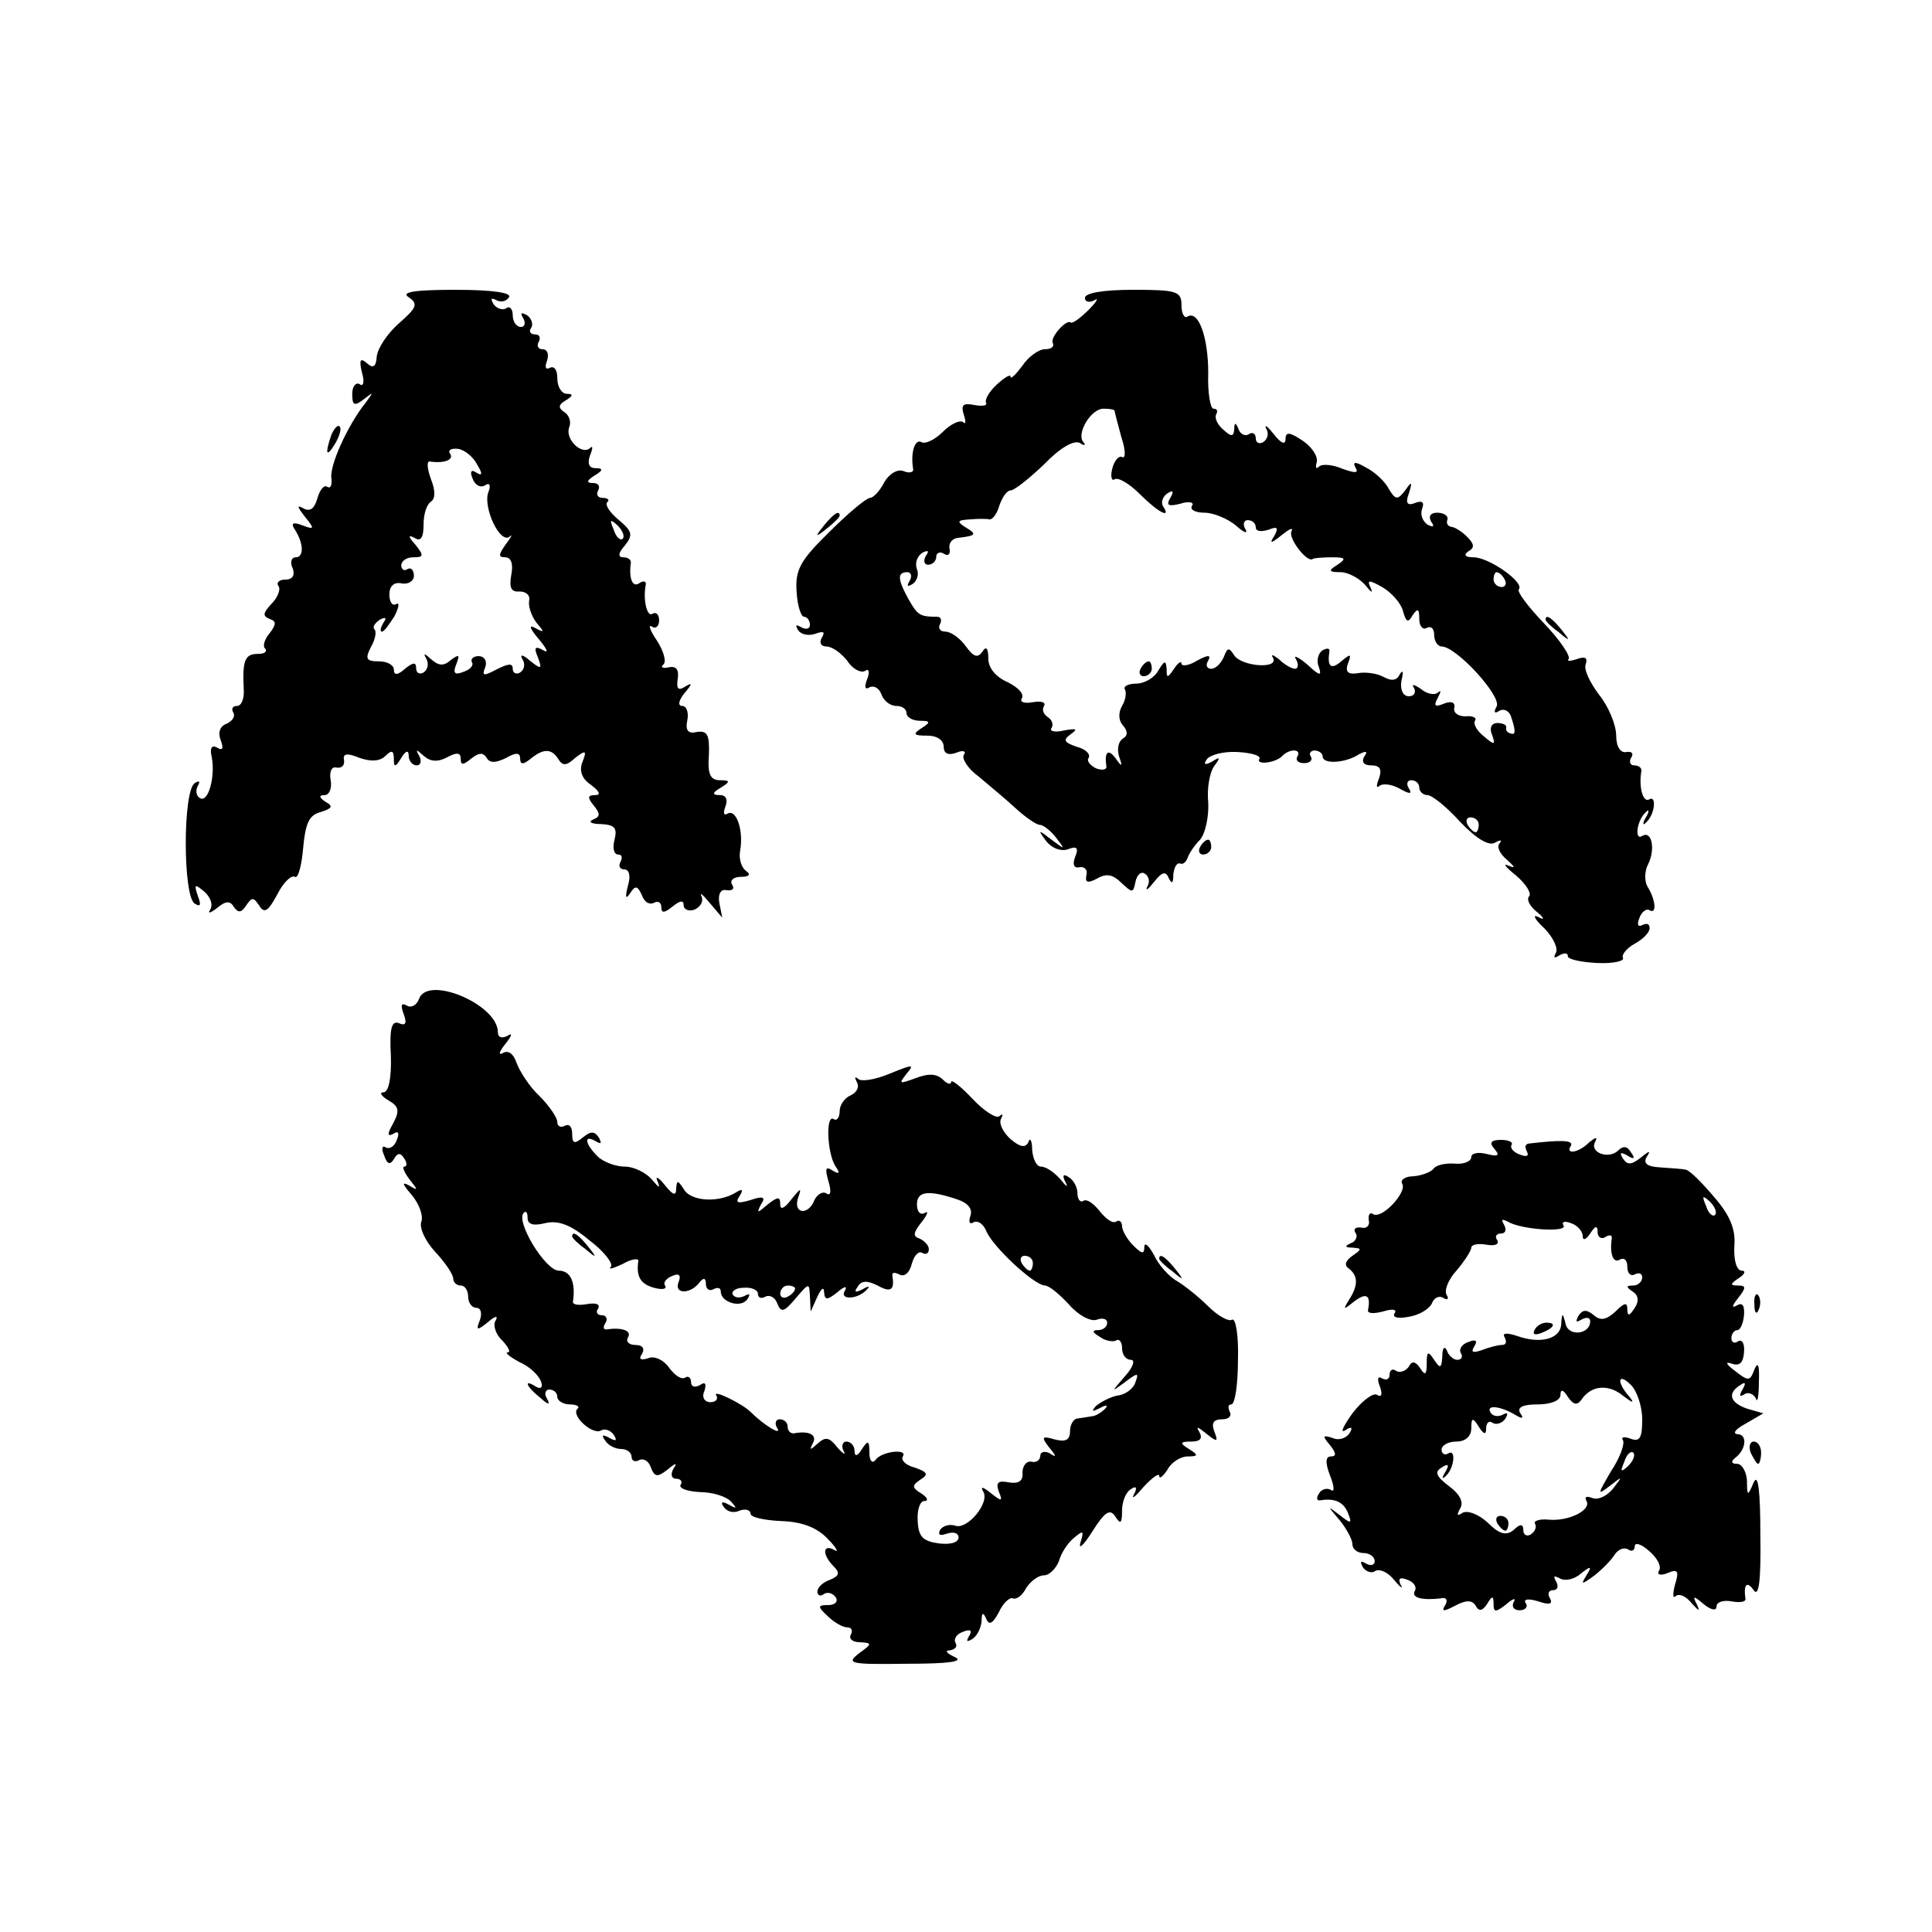 <?xml version="1.0" standalone="no"?>
<!DOCTYPE svg PUBLIC "-//W3C//DTD SVG 20010904//EN"
 "http://www.w3.org/TR/2001/REC-SVG-20010904/DTD/svg10.dtd">
<svg version="1.0" xmlns="http://www.w3.org/2000/svg"
 width="260pt" height="260pt" viewBox="0 0 260 260"
 preserveAspectRatio="xMidYMid meet">
<g transform="translate(0,260) scale(0.1,-0.1)"
fill="#000000" stroke="none">
<path d="M550 2200 c13 -9 11 -14 -13 -35 -16 -14 -29 -34 -30 -45 -1 -14 -5
-16 -13 -9 -9 8 -11 5 -7 -12 4 -13 2 -20 -3 -16 -5 3 -10 -3 -10 -13 0 -16 3
-17 16 -7 13 10 13 10 2 -5 -24 -30 -49 -85 -46 -102 1 -9 -1 -14 -6 -11 -4 3
-10 -5 -13 -16 -4 -14 -10 -18 -19 -13 -9 5 -8 2 2 -11 14 -17 13 -18 -3 -12
-13 5 -16 3 -10 -6 12 -19 12 -37 1 -37 -6 0 -8 -7 -4 -15 3 -9 0 -15 -10 -15
-8 0 -13 -4 -9 -9 3 -5 -2 -16 -10 -24 -11 -12 -12 -16 -2 -20 9 -3 9 -7 0
-19 -7 -8 -10 -18 -6 -21 3 -4 -1 -7 -10 -7 -17 0 -21 -8 -19 -47 1 -13 -3
-23 -9 -23 -6 0 -8 -4 -5 -9 3 -5 -1 -11 -9 -15 -9 -3 -12 -12 -8 -22 4 -11 3
-15 -5 -10 -7 4 -10 -1 -7 -13 5 -27 -5 -62 -16 -55 -5 3 -6 10 -3 16 4 7 2 8
-4 4 -16 -10 -16 -152 0 -162 8 -5 9 -2 4 11 -5 15 -4 16 9 5 8 -7 12 -17 8
-24 -4 -6 0 -5 9 2 12 10 18 10 23 1 6 -8 10 -7 16 2 8 12 10 12 18 0 7 -11
12 -7 24 15 8 16 19 27 24 24 4 -3 9 15 11 39 3 33 8 44 23 48 16 5 18 8 7 14
-9 6 -9 9 -1 9 6 0 10 9 8 20 -2 11 1 19 8 17 7 -1 11 3 10 10 -2 9 4 10 21 3
15 -5 27 -5 35 3 8 8 11 7 11 -4 0 -12 2 -12 10 1 6 10 10 11 10 3 0 -7 5 -13
11 -13 5 0 7 6 3 13 -5 9 -4 9 6 0 9 -8 19 -9 32 -2 13 7 18 6 18 -2 0 -9 3
-9 14 0 10 8 16 9 21 1 4 -7 12 -7 26 0 14 8 19 7 19 -1 0 -8 4 -8 13 -1 18
15 29 15 38 1 6 -10 11 -10 23 1 14 11 16 10 10 -5 -5 -12 -1 -23 11 -31 12
-9 14 -14 6 -14 -10 0 -11 -3 -2 -14 9 -11 9 -15 -1 -19 -7 -3 -2 -6 11 -6 18
-1 22 -5 18 -21 -3 -11 -1 -20 5 -20 5 0 6 -4 3 -10 -3 -5 -1 -10 5 -10 7 0 9
-9 5 -22 -4 -16 -3 -19 3 -10 7 11 10 10 16 -3 3 -9 10 -13 16 -10 5 3 10 1
10 -6 0 -8 4 -8 15 1 10 8 15 9 15 2 0 -6 7 -9 15 -6 8 4 12 11 9 18 -3 6 2 2
11 -9 l17 -20 -4 20 c-2 12 2 19 10 17 8 -1 11 2 7 8 -3 5 2 10 12 10 11 0 14
3 7 8 -6 4 -10 16 -8 27 5 27 -5 57 -17 50 -5 -3 -6 1 -3 9 4 10 1 16 -7 16
-11 0 -11 3 1 10 13 8 13 10 -1 10 -13 0 -17 8 -15 34 1 27 -2 33 -16 31 -12
-3 -16 2 -13 16 2 10 -1 19 -7 19 -6 0 -5 7 3 17 11 13 11 15 1 9 -9 -6 -12
-3 -10 10 2 13 -2 18 -12 16 -8 -2 -12 0 -7 4 4 4 0 18 -9 32 -9 13 -12 22 -7
19 5 -4 10 0 10 8 0 8 -4 12 -9 9 -7 -5 -13 18 -9 39 1 5 -3 6 -9 2 -9 -6 -14
7 -11 28 0 4 -4 7 -10 7 -8 0 -7 6 2 16 11 14 10 19 -8 34 -12 10 -19 20 -16
24 4 3 1 6 -6 6 -7 0 -9 5 -6 10 3 6 0 10 -7 10 -9 0 -9 3 2 10 12 7 12 10 1
10 -8 0 -11 6 -7 17 4 10 4 14 0 10 -11 -10 -34 12 -28 28 3 7 0 16 -6 20 -9
6 -9 10 1 16 10 6 11 9 2 9 -7 0 -13 9 -13 21 0 11 -4 17 -10 14 -6 -3 -7 1
-4 9 3 9 1 16 -6 16 -6 0 -8 5 -5 10 3 6 1 10 -5 10 -6 0 -9 4 -5 9 3 5 0 13
-6 17 -8 4 -9 3 -5 -4 4 -7 2 -12 -3 -12 -6 0 -11 7 -11 16 0 8 -4 13 -9 9 -5
-3 -13 0 -17 6 -4 7 -3 9 4 5 6 -3 13 -2 17 4 4 6 -22 10 -72 10 -55 0 -74 -3
-63 -10z m92 -225 c8 -13 7 -16 -1 -11 -7 5 -9 1 -5 -8 3 -9 11 -13 17 -9 6 4
8 0 4 -10 -7 -20 16 -70 29 -59 4 4 2 -1 -5 -10 -10 -14 -11 -18 -1 -18 8 0
11 -9 8 -24 -3 -17 0 -23 11 -22 9 0 15 -5 13 -13 -1 -7 3 -20 10 -29 11 -13
11 -14 -2 -7 -9 5 -7 -1 5 -15 11 -13 14 -20 6 -15 -11 6 -13 4 -7 -10 6 -16
4 -16 -11 -4 -9 8 -14 9 -10 2 4 -6 3 -14 -3 -18 -5 -3 -10 -1 -10 5 0 8 -6 7
-22 -1 -17 -9 -20 -9 -15 3 3 8 -1 15 -9 15 -7 0 -11 -4 -9 -8 3 -4 -2 -10
-11 -13 -12 -5 -15 -2 -10 10 5 13 4 14 -7 6 -10 -9 -17 -8 -27 1 -9 8 -11 9
-6 0 3 -6 2 -14 -4 -18 -5 -3 -10 -1 -10 6 0 8 -4 8 -15 -1 -10 -9 -15 -9 -15
-1 0 6 -9 11 -20 11 -17 0 -19 3 -11 19 6 10 8 21 5 24 -3 3 0 8 7 13 8 4 10
3 5 -4 -4 -7 -5 -12 -2 -12 3 0 10 10 17 21 6 12 7 19 2 16 -5 -3 -9 3 -9 13
0 11 6 17 16 15 9 -2 17 3 17 10 0 8 -4 12 -9 9 -4 -3 -8 0 -8 5 0 6 7 11 16
11 14 0 15 2 3 17 -10 11 -10 14 -1 9 8 -5 12 0 12 18 0 14 4 27 10 31 6 4 6
15 0 30 -5 14 -6 24 -2 24 19 -3 33 2 28 10 -4 5 1 8 10 7 9 -1 21 -11 26 -21z
m196 -100 c-3 -3 -9 2 -12 12 -6 14 -5 15 5 6 7 -7 10 -15 7 -18z"/>
<path d="M1460 2199 c0 -5 6 -7 13 -3 6 4 3 -2 -8 -13 -11 -11 -22 -19 -24
-17 -6 5 -29 -21 -24 -28 2 -5 -3 -8 -11 -8 -8 0 -22 -10 -30 -22 -9 -12 -16
-19 -16 -15 0 4 -8 -1 -18 -10 -11 -10 -17 -21 -15 -25 2 -4 -5 -5 -16 -3 -15
3 -18 0 -14 -13 3 -9 3 -14 -1 -10 -4 3 -16 -2 -27 -13 -11 -11 -24 -17 -29
-14 -9 5 -15 -15 -11 -37 0 -4 -6 -5 -13 -2 -8 3 -19 -3 -26 -15 -6 -12 -15
-21 -19 -21 -5 0 -30 -21 -55 -46 -39 -38 -46 -51 -44 -80 1 -19 6 -34 10 -34
4 0 8 -5 8 -11 0 -5 -5 -7 -12 -3 -7 4 -8 3 -4 -4 4 -6 14 -8 23 -5 11 4 14 3
9 -5 -4 -7 -1 -12 6 -12 8 0 20 -9 28 -19 7 -11 18 -17 24 -14 5 4 7 -1 3 -11
-4 -10 -3 -15 3 -11 6 3 13 -1 16 -9 3 -9 12 -16 20 -16 8 0 14 -4 14 -10 0
-5 8 -10 18 -10 14 0 15 -2 2 -10 -12 -8 -11 -10 8 -10 13 0 22 -6 22 -15 0
-9 6 -12 17 -8 9 4 14 2 10 -3 -3 -5 6 -19 20 -29 13 -11 36 -30 49 -42 14
-13 29 -23 33 -23 5 0 15 -8 22 -17 13 -17 13 -17 -6 -3 -18 14 -19 14 -7 -2
8 -10 20 -14 29 -11 12 5 15 2 10 -10 -4 -10 -2 -16 6 -14 7 1 11 -4 9 -11 -2
-10 2 -11 15 -4 12 7 21 5 32 -6 15 -14 16 -14 19 1 2 10 8 15 13 11 5 -3 7
-11 3 -17 -3 -7 1 -4 9 6 11 14 16 15 20 5 4 -8 6 -7 6 5 1 9 4 16 9 15 4 -2
8 2 10 7 2 6 9 17 17 25 7 8 12 31 11 50 -2 19 2 41 8 49 9 12 8 13 -3 6 -9
-5 -12 -4 -7 3 4 6 22 11 41 10 19 -1 32 -5 30 -9 -6 -9 22 -6 31 4 10 10 26
9 20 -1 -3 -5 1 -9 9 -9 8 0 12 4 9 9 -3 4 0 8 5 8 6 0 11 -4 11 -8 0 -11 31
-9 49 3 10 5 12 4 7 -3 -4 -7 -1 -12 9 -12 12 0 15 -5 11 -17 -4 -10 -4 -14 0
-11 4 4 16 3 27 -3 14 -8 18 -8 13 0 -4 6 -2 11 3 11 6 0 11 -4 11 -10 0 -5 5
-10 11 -10 6 0 26 -16 44 -36 22 -23 39 -33 47 -28 7 4 10 4 6 -1 -4 -4 0 -14
10 -22 11 -10 12 -12 2 -8 -8 4 -4 -2 10 -13 14 -12 21 -24 18 -28 -4 -4 0
-13 10 -21 11 -9 11 -12 2 -7 -8 4 -5 -3 8 -15 12 -12 19 -27 16 -33 -4 -7 -2
-8 4 -4 7 4 12 4 12 -1 0 -4 18 -8 40 -9 22 -1 37 3 34 7 -2 4 5 13 16 19 11
6 20 15 20 21 0 6 -4 7 -10 4 -6 -3 -7 1 -4 9 3 9 10 14 14 11 10 -6 8 15 -3
32 -4 7 -4 21 1 30 10 20 5 46 -8 38 -11 -7 -7 22 5 32 4 5 5 1 0 -7 -5 -8 -4
-12 0 -7 12 10 15 38 4 31 -8 -4 -14 17 -10 39 0 4 -4 7 -10 7 -5 0 -7 5 -4
10 4 6 1 9 -6 8 -8 -2 -14 7 -14 22 0 14 -10 39 -23 55 -12 16 -21 34 -18 41
3 9 -1 11 -12 7 -9 -3 -14 -3 -11 0 3 4 -12 26 -33 48 -22 23 -37 43 -34 46 8
9 -40 43 -61 43 -11 0 -14 3 -7 8 9 5 8 10 -2 20 -7 7 -17 13 -21 13 -5 1 -7
5 -5 10 1 5 -5 9 -14 9 -9 0 -12 -5 -8 -12 5 -7 3 -8 -5 -4 -7 5 -10 14 -7 22
3 8 0 11 -10 7 -10 -4 -13 0 -8 13 5 16 4 17 -5 4 -10 -13 -13 -13 -22 2 -5
10 -19 23 -31 29 -14 8 -18 8 -14 0 5 -8 0 -8 -17 -2 -14 6 -28 7 -32 3 -4 -4
-5 -1 -3 6 2 8 -7 21 -19 29 -18 12 -23 12 -23 2 0 -8 -6 -6 -16 7 -8 10 -13
14 -10 7 4 -6 2 -14 -4 -18 -5 -3 -10 -1 -10 5 0 6 -4 9 -9 6 -5 -4 -12 0 -14
6 -4 10 -6 10 -6 0 -1 -10 -4 -10 -15 0 -8 7 -12 16 -9 21 2 4 1 7 -4 7 -4 0
-8 21 -7 48 0 48 -13 85 -28 76 -4 -3 -8 4 -8 15 0 19 -6 21 -65 21 -39 0 -65
-4 -65 -11z m40 -152 c0 -1 4 -17 9 -35 6 -18 6 -30 1 -27 -4 2 -10 -4 -13
-15 -3 -11 -1 -18 3 -15 5 3 20 -6 34 -20 25 -25 43 -34 31 -16 -3 5 0 13 6
17 8 5 9 3 4 -6 -6 -10 -3 -12 13 -8 12 4 20 2 16 -3 -3 -5 5 -9 17 -9 12 0
31 -8 42 -17 11 -10 17 -12 13 -5 -4 6 -2 12 3 12 6 0 11 -4 11 -10 0 -5 7 -6
17 -3 12 5 14 3 8 -8 -7 -11 -5 -11 10 1 10 8 16 11 13 5 -5 -9 22 -44 29 -37
2 1 13 2 26 2 18 0 19 -2 7 -10 -13 -8 -12 -10 4 -10 10 0 25 -8 33 -17 8 -10
11 -12 8 -5 -6 12 -3 12 15 2 12 -7 25 -21 28 -32 4 -15 7 -17 13 -6 7 10 9 9
9 -5 0 -10 5 -15 10 -12 6 3 10 -1 10 -9 0 -9 5 -16 10 -16 20 0 82 -68 74
-81 -4 -7 -3 -10 3 -6 6 4 13 1 16 -6 7 -20 7 -27 0 -24 -5 1 -7 5 -6 8 1 3
-4 6 -12 6 -8 0 -11 -7 -7 -16 5 -14 3 -14 -11 -2 -9 7 -15 17 -12 21 3 4 -3
7 -13 6 -9 0 -16 4 -15 11 2 8 -4 10 -14 6 -12 -5 -14 -3 -8 8 4 8 5 11 0 7
-4 -4 -15 -2 -23 5 -9 6 -13 7 -9 1 3 -6 0 -11 -7 -11 -8 0 -12 9 -10 21 3 12
2 15 -2 9 -4 -9 -11 -10 -22 -4 -9 5 -25 7 -35 5 -13 -2 -17 2 -13 13 5 13 4
14 -9 3 -14 -12 -19 -7 -16 13 1 5 -3 5 -9 2 -6 -4 -9 -14 -5 -23 4 -12 1 -12
-16 4 -12 10 -19 13 -15 7 4 -7 3 -13 -1 -13 -5 0 -15 6 -22 13 -8 6 -11 7 -8
2 9 -16 -42 -12 -52 3 -7 11 -9 11 -14 -2 -4 -9 -11 -16 -17 -16 -6 0 -8 5 -4
11 4 8 0 8 -15 0 -11 -7 -21 -8 -21 -4 0 4 -5 1 -10 -7 -9 -13 -10 -13 -10 0
-1 12 -3 11 -11 -2 -5 -10 -19 -18 -30 -18 -11 0 -18 -4 -15 -8 2 -4 1 -14 -4
-22 -5 -9 -5 -19 1 -26 7 -8 7 -14 0 -18 -6 -4 -8 -14 -5 -24 5 -14 4 -15 -5
-2 -10 13 -15 8 -12 -12 0 -4 -6 -5 -14 -2 -8 4 -13 10 -10 14 3 5 -4 12 -16
15 -17 6 -19 9 -8 17 10 7 8 8 -9 5 -12 -3 -20 -1 -17 3 3 5 1 11 -5 15 -6 4
-8 10 -5 15 3 5 -4 7 -15 5 -11 -2 -18 0 -15 5 4 6 -5 15 -19 22 -16 7 -26 19
-26 32 0 14 -3 17 -8 9 -6 -9 -12 -7 -22 7 -8 11 -20 20 -28 20 -7 0 -10 5 -7
10 3 6 1 10 -4 10 -23 0 -26 2 -38 23 -15 27 -16 37 -2 37 5 0 7 -5 3 -12 -4
-7 -3 -8 4 -4 6 4 9 13 6 20 -3 8 0 17 7 22 8 4 10 3 5 -4 -4 -7 -2 -12 3 -12
6 0 11 5 11 11 0 5 5 7 10 4 6 -4 9 -1 8 6 -2 7 3 14 10 15 26 3 27 5 12 14
-13 8 -12 10 5 11 11 1 23 1 27 0 4 0 10 8 13 19 4 11 10 20 15 20 5 0 25 16
45 35 21 22 40 33 48 29 6 -4 9 -4 5 1 -10 11 10 45 27 45 8 0 15 -1 15 -3z
m525 -227 c3 -5 1 -10 -4 -10 -6 0 -11 5 -11 10 0 6 2 10 4 10 3 0 8 -4 11
-10z m-35 -330 c0 -5 -2 -10 -4 -10 -3 0 -8 5 -11 10 -3 6 -1 10 4 10 6 0 11
-4 11 -10z"/>
<path d="M1535 1700 c-3 -5 -1 -10 4 -10 6 0 11 5 11 10 0 6 -2 10 -4 10 -3 0
-8 -4 -11 -10z"/>
<path d="M446 2015 c-9 -26 -7 -32 5 -12 6 10 9 21 6 23 -2 3 -7 -2 -11 -11z"/>
<path d="M1109 1893 c-13 -16 -12 -17 4 -4 9 7 17 15 17 17 0 8 -8 3 -21 -13z"/>
<path d="M2080 1766 c0 -2 8 -10 18 -17 15 -13 16 -12 3 4 -13 16 -21 21 -21
13z"/>
<path d="M1615 1460 c-3 -5 -1 -10 4 -10 6 0 11 5 11 10 0 6 -2 10 -4 10 -3 0
-8 -4 -11 -10z"/>
<path d="M564 1256 c-3 -9 -11 -13 -17 -9 -7 4 -8 0 -4 -11 5 -13 3 -17 -6
-13 -10 4 -13 -7 -11 -44 1 -30 -3 -49 -10 -49 -6 0 -3 -5 7 -11 14 -8 15 -14
6 -31 -8 -14 -8 -18 0 -14 7 5 9 1 5 -8 -3 -9 -10 -13 -15 -10 -5 3 -6 -2 -2
-11 4 -12 8 -13 13 -5 5 9 9 9 14 1 4 -6 4 -11 0 -11 -3 0 0 -8 7 -17 12 -15
12 -16 -1 -8 -10 5 -8 1 4 -13 10 -12 16 -28 13 -36 -3 -8 5 -26 19 -41 13
-14 24 -30 24 -36 0 -5 5 -9 10 -9 6 0 10 -7 10 -15 0 -8 5 -15 11 -15 6 0 8
-7 5 -16 -6 -15 -4 -15 11 -3 9 8 14 9 10 2 -4 -6 0 -19 9 -27 8 -9 12 -16 7
-16 -4 0 3 -6 16 -13 14 -6 26 -18 29 -26 3 -8 0 -11 -7 -7 -17 11 -13 0 6
-15 11 -10 14 -10 9 -1 -4 6 -2 12 3 12 6 0 11 -4 11 -10 0 -5 8 -10 17 -10 9
0 14 -3 10 -6 -9 -9 21 -36 32 -29 5 3 13 0 17 -6 5 -8 3 -9 -6 -4 -9 5 -11 4
-6 -3 4 -7 14 -12 22 -12 8 0 14 -5 14 -11 0 -5 5 -7 10 -4 6 3 13 -1 16 -10
5 -13 9 -13 22 -3 12 10 14 10 8 1 -4 -8 -2 -13 4 -13 6 0 9 -4 6 -8 -3 -5 9
-9 26 -10 17 0 36 -6 42 -13 8 -9 8 -10 -3 -4 -9 5 -12 4 -7 -3 4 -6 13 -9 21
-5 8 3 15 1 15 -4 0 -5 19 -9 42 -10 28 -1 48 -9 62 -24 12 -12 15 -19 9 -15
-16 9 -17 -6 -1 -22 9 -9 7 -13 -5 -18 -9 -3 -17 -10 -17 -16 0 -5 4 -7 9 -3
5 3 12 1 16 -5 3 -5 -1 -10 -10 -10 -15 0 -15 -2 -1 -15 8 -8 20 -15 26 -15 6
0 8 -4 5 -10 -3 -5 2 -10 12 -10 17 -1 17 -2 -1 -15 -18 -14 -12 -15 65 -14
56 0 77 3 64 9 -11 5 -14 9 -7 9 7 1 11 5 8 10 -3 5 1 12 10 15 10 4 13 2 8
-6 -4 -7 -3 -8 4 -4 7 4 12 15 13 24 0 12 2 13 6 4 4 -10 9 -7 17 8 6 13 15
21 19 19 5 -2 13 4 18 14 6 9 16 17 24 17 7 0 16 9 20 19 3 11 12 25 21 32 12
10 13 9 8 -7 -3 -10 4 -4 16 15 17 27 24 31 31 20 7 -11 9 -9 9 8 0 12 5 25
12 29 7 5 9 2 4 -7 -4 -8 2 -3 13 10 12 13 21 19 21 15 0 -5 5 -1 11 8 5 10
18 18 27 18 15 0 15 2 2 10 -13 8 -12 10 3 10 12 0 16 4 11 13 -5 8 -2 7 9 -2
15 -12 17 -12 11 3 -4 11 -1 16 11 16 9 0 13 5 10 10 -3 6 -2 10 2 10 5 0 9
27 9 60 1 32 -3 57 -8 54 -4 -3 -19 5 -32 18 -13 13 -32 28 -42 34 -11 6 -25
22 -31 35 -7 13 -13 18 -13 11 0 -10 -3 -10 -15 2 -8 8 -15 20 -15 26 0 6 -4
9 -8 6 -5 -3 -14 4 -22 14 -8 10 -17 17 -22 14 -4 -3 -8 2 -8 10 0 8 -5 18
-12 22 -7 5 -9 2 -4 -7 4 -8 1 -6 -7 4 -8 9 -19 17 -26 17 -6 0 -11 10 -12 23
0 12 -3 17 -5 10 -4 -8 -11 -7 -24 4 -10 9 -16 21 -13 27 3 6 3 8 -2 4 -4 -4
-21 7 -36 23 -16 17 -29 27 -29 23 0 -4 -5 -3 -11 3 -8 8 -19 9 -37 2 -22 -8
-23 -8 -12 6 11 13 9 13 -23 0 -19 -8 -38 -11 -42 -7 -5 4 -5 2 -2 -4 4 -7 0
-14 -8 -18 -8 -3 -15 -13 -15 -21 0 -9 -4 -14 -8 -11 -11 7 -9 -45 2 -63 7
-10 6 -12 -4 -6 -9 6 -10 2 -5 -15 4 -14 3 -20 -3 -16 -5 3 -12 -1 -16 -9 -8
-21 -29 -19 -22 3 5 14 4 14 -9 -2 -9 -12 -15 -15 -15 -7 0 11 -3 11 -17 0
-14 -12 -15 -12 -9 0 7 10 3 12 -14 6 -17 -5 -21 -4 -15 5 6 9 4 11 -5 5 -23
-14 -61 -12 -70 5 -8 12 -9 12 -10 1 0 -11 -4 -10 -16 5 -8 10 -13 12 -9 4 4
-10 2 -9 -8 3 -8 9 -24 17 -36 17 -12 0 -29 6 -37 14 -17 17 -19 30 -2 20 7
-4 8 -3 4 5 -6 9 -11 9 -22 0 -11 -9 -14 -8 -14 5 0 10 -4 14 -10 11 -5 -3
-10 -1 -10 5 0 6 -11 22 -24 35 -14 13 -27 34 -31 45 -4 12 -11 17 -18 13 -7
-4 -5 2 3 12 9 11 10 16 3 11 -8 -4 -13 -2 -13 5 0 37 -94 77 -106 45z m724
-270 c15 -5 21 -13 18 -22 -3 -9 -1 -12 4 -9 6 3 13 -2 17 -11 8 -21 64 -73
79 -74 6 0 20 -12 33 -26 12 -14 29 -23 37 -20 8 3 14 1 14 -4 0 -6 -6 -10
-12 -10 -9 0 -8 -3 2 -9 8 -6 18 -7 22 -5 4 3 8 -2 8 -10 0 -9 5 -16 12 -16 6
0 3 -10 -8 -22 -19 -22 -19 -22 0 -8 17 13 19 13 14 0 -2 -8 -13 -17 -24 -18
-10 -2 -23 -9 -29 -14 -7 -8 -5 -8 5 -3 9 5 12 4 7 -1 -5 -5 -13 -10 -18 -10
-5 -1 -13 -2 -19 -3 -5 0 -10 -8 -10 -17 0 -12 -6 -15 -21 -11 -17 5 -18 3 -7
-11 10 -12 10 -14 1 -8 -7 4 -13 2 -13 -3 0 -6 -6 -10 -12 -8 -7 1 -12 -6 -12
-15 1 -11 -5 -15 -18 -13 -15 3 -18 0 -14 -12 6 -14 4 -14 -11 -2 -10 8 -14 9
-10 2 10 -15 -22 -53 -38 -46 -7 2 -16 0 -20 -6 -3 -7 0 -8 9 -5 9 3 16 1 16
-5 0 -7 -11 -10 -27 -8 -21 3 -27 9 -28 30 -1 15 3 27 9 27 6 0 4 5 -4 10 -13
8 -13 11 -1 19 11 7 9 10 -8 16 -12 3 -19 10 -16 15 7 11 -29 7 -37 -5 -4 -5
-8 -1 -8 10 0 17 -2 17 -10 5 -6 -10 -10 -11 -10 -2 0 6 -5 12 -11 12 -5 0 -7
-6 -4 -12 4 -7 0 -5 -8 4 -11 14 -16 15 -27 5 -10 -9 -11 -9 -6 1 6 11 -5 17
-26 13 -5 0 -8 4 -8 9 0 6 -5 10 -11 10 -5 0 -7 -6 -3 -12 7 -11 -18 4 -36 22
-11 11 -52 31 -46 22 3 -5 -1 -9 -8 -9 -8 0 -12 7 -8 15 3 10 1 13 -6 8 -7 -4
-12 -2 -12 4 0 6 -4 9 -8 6 -5 -3 -14 3 -22 14 -7 10 -20 16 -28 12 -10 -3
-13 -1 -8 6 4 7 1 12 -9 12 -9 0 -13 5 -10 10 6 9 -8 14 -28 11 -5 -1 -6 3 -2
9 3 5 1 10 -5 10 -6 0 -9 4 -5 9 3 6 -3 8 -15 6 -11 -2 -19 -1 -19 3 4 26 -3
42 -19 42 -18 0 -59 67 -47 78 3 3 5 0 5 -7 0 -9 8 -11 24 -7 17 4 34 -2 59
-23 20 -15 33 -32 29 -36 -4 -4 3 -2 16 4 12 7 22 8 21 4 -3 -21 3 -31 21 -36
11 -3 18 -2 15 3 -3 4 2 10 10 13 9 4 12 1 8 -9 -6 -16 17 -16 29 1 5 6 8 5 8
-3 0 -7 5 -10 10 -7 6 3 10 2 10 -3 0 -15 28 -23 36 -10 4 6 3 8 -4 4 -6 -3
-13 -3 -16 2 -2 4 4 9 15 9 10 1 19 -3 19 -8 0 -6 5 -7 10 -4 6 3 13 -1 16 -9
5 -13 9 -12 25 7 18 21 18 21 19 2 l1 -20 9 20 c5 11 9 14 9 6 1 -11 4 -11 18
0 9 8 14 9 10 2 -8 -13 18 -12 30 2 4 4 2 5 -6 0 -10 -5 -12 -4 -7 3 5 9 13 9
27 2 18 -10 23 -6 20 13 -1 5 3 5 9 2 7 -4 14 2 17 14 3 11 9 18 14 15 5 -3 9
-1 9 5 0 5 -6 11 -12 14 -10 3 -9 8 2 22 8 10 10 16 5 13 -6 -4 -11 1 -11 11
0 18 15 20 54 7z m102 -86 c0 -5 -2 -10 -4 -10 -3 0 -8 5 -11 10 -3 6 -1 10 4
10 6 0 11 -4 11 -10z m-320 -34 c0 -3 -4 -8 -10 -11 -5 -3 -10 -1 -10 4 0 6 5
11 10 11 6 0 10 -2 10 -4z"/>
<path d="M770 936 c0 -2 8 -10 18 -17 15 -13 16 -12 3 4 -13 16 -21 21 -21 13z"/>
<path d="M2011 1054 c8 -9 5 -11 -10 -7 -12 3 -21 1 -21 -4 0 -6 -10 -10 -22
-9 -13 1 -26 -2 -29 -7 -3 -4 -15 -9 -27 -10 -11 0 -18 -5 -15 -10 7 -11 -27
-48 -39 -41 -4 3 -7 0 -6 -8 2 -7 -3 -12 -10 -10 -8 1 -11 -2 -8 -7 4 -5 0
-12 -6 -14 -9 -4 -8 -6 2 -6 13 -1 13 -2 0 -11 -10 -7 -11 -13 -5 -17 13 -10
13 -23 0 -43 -8 -13 -7 -13 8 -1 16 12 22 8 18 -12 -1 -5 8 -5 20 -2 13 4 19
3 16 -2 -4 -6 4 -8 19 -5 14 2 28 11 31 18 3 8 10 11 16 7 5 -3 7 -1 4 4 -4 6
2 21 13 33 11 13 20 27 20 31 0 4 9 6 20 4 11 -2 18 0 15 6 -4 5 -1 9 5 9 6 0
8 5 4 12 -4 7 -3 8 5 4 18 -11 82 -15 75 -5 -3 5 2 6 10 3 9 -3 16 -11 16 -18
0 -6 5 -4 10 4 7 11 10 11 10 2 0 -7 5 -10 10 -7 6 4 10 3 9 -2 -3 -20 2 -34
11 -28 6 3 10 -1 10 -10 0 -9 5 -13 10 -10 6 3 10 1 10 -4 0 -6 -6 -11 -12
-11 -10 0 -10 -2 -1 -8 8 -5 9 -13 3 -22 -7 -11 -10 -12 -10 -2 0 10 -4 9 -16
-3 -12 -11 -20 -13 -29 -5 -10 8 -15 8 -21 -1 -4 -8 -3 -9 4 -5 7 4 12 3 12
-2 0 -18 -29 -21 -33 -4 -4 16 -5 16 -6 0 -1 -20 -28 -27 -59 -16 -15 5 -21 4
-17 -2 3 -6 2 -10 -4 -10 -5 0 -17 -3 -27 -7 -12 -4 -15 -3 -10 5 5 8 2 10 -8
6 -9 -3 -13 -10 -10 -15 3 -5 1 -9 -5 -9 -5 0 -12 6 -14 13 -3 6 -6 3 -6 -8
-1 -17 -3 -17 -11 -5 -8 12 -10 12 -10 -5 0 -15 -2 -17 -9 -6 -6 9 -11 10 -15
2 -4 -6 -12 -9 -17 -6 -5 4 -9 1 -9 -5 0 -6 -4 -8 -10 -5 -6 4 -7 -1 -3 -11 4
-11 2 -15 -4 -11 -5 3 -20 -8 -33 -25 -12 -17 -17 -27 -10 -23 9 6 11 4 6 -4
-5 -7 -15 -10 -23 -6 -13 4 -14 3 -3 -10 8 -10 9 -15 1 -15 -7 0 -8 -8 -1 -26
6 -15 6 -23 1 -19 -5 3 -13 1 -16 -5 -4 -6 -3 -10 2 -9 19 3 31 -2 37 -17 6
-15 4 -15 -11 -3 -17 13 -17 13 0 -7 9 -11 17 -26 17 -32 0 -7 7 -12 15 -12 8
0 15 -5 15 -11 0 -5 -5 -7 -12 -3 -7 4 -8 3 -4 -5 4 -6 12 -9 17 -5 6 3 17 -2
25 -12 9 -11 13 -13 9 -7 -4 9 -1 11 9 7 9 -3 13 -10 10 -15 -5 -9 9 -13 35
-10 7 2 10 -2 6 -9 -6 -9 -2 -9 13 -1 15 8 23 8 28 0 4 -8 9 -7 15 2 7 12 9
12 9 0 0 -11 3 -11 17 0 9 8 14 9 10 3 -3 -6 0 -11 8 -11 8 0 12 5 8 10 -3 5
4 6 17 2 15 -5 20 -4 16 4 -4 6 -2 11 4 11 6 0 8 5 4 12 -4 7 -3 8 5 4 6 -4
19 -2 28 6 14 11 16 11 8 -2 -8 -13 -7 -13 11 0 10 8 23 21 27 28 5 7 12 10
18 7 5 -4 9 -1 9 4 0 6 9 3 19 -6 11 -9 17 -21 14 -26 -4 -6 1 -8 11 -4 14 6
16 3 10 -16 -3 -12 -3 -19 1 -15 5 4 14 0 22 -10 9 -10 11 -11 7 -2 -7 13 -5
13 9 1 10 -8 17 -9 17 -3 0 6 9 9 20 7 11 -2 19 -1 19 3 -3 20 2 25 11 12 7
-10 10 13 9 75 0 59 -3 83 -9 70 -8 -19 -9 -19 -9 3 -1 12 -7 22 -13 22 -8 0
-9 3 -3 8 15 11 17 32 3 32 -7 1 -2 7 11 14 l24 14 -21 6 c-24 8 -28 21 -10
32 7 5 8 3 3 -6 -5 -8 -4 -11 3 -6 5 3 12 0 15 -6 2 -7 4 3 4 22 1 22 -1 29
-6 17 -6 -16 -8 -16 -26 -2 -12 9 -14 13 -5 10 11 -4 16 1 17 15 1 11 -2 18
-8 15 -5 -4 -9 -1 -9 4 0 6 4 11 8 11 4 0 8 9 9 20 1 13 -2 18 -10 13 -7 -4
-6 0 2 10 11 14 11 17 0 17 -11 0 -11 2 1 10 8 5 10 10 4 10 -7 0 -11 14 -10
33 2 23 -6 42 -28 67 -16 19 -33 36 -38 36 -4 1 -20 2 -34 3 -17 1 -23 5 -18
14 6 9 4 9 -8 -1 -13 -10 -18 -10 -24 -1 -5 8 -3 9 6 4 9 -6 11 -4 5 4 -5 9
-11 9 -17 3 -13 -13 -40 -3 -31 12 3 6 1 6 -8 -1 -15 -15 -33 -17 -25 -5 4 8
-14 8 -57 3 -5 -1 -5 -5 -2 -11 3 -6 -1 -7 -9 -4 -9 3 -14 9 -12 13 3 4 -4 7
-14 7 -14 0 -16 -4 -9 -12z m297 -89 c-3 -3 -9 2 -12 12 -6 14 -5 15 5 6 7 -7
10 -15 7 -18z m-98 -275 c0 -25 -3 -31 -16 -26 -8 3 -13 2 -10 -2 3 -5 -4 -24
-16 -42 -18 -31 -19 -33 -2 -20 18 14 18 14 5 -3 -8 -10 -20 -16 -28 -13 -8 3
-11 2 -8 -4 7 -12 -24 -28 -52 -25 -12 1 -20 -2 -17 -6 2 -4 0 -10 -6 -14 -5
-3 -10 -1 -10 6 0 8 -4 9 -13 0 -10 -8 -19 -6 -35 10 -12 11 -27 17 -34 13 -7
-5 -8 -3 -3 6 5 8 0 19 -15 30 -17 13 -20 19 -10 25 9 6 11 4 5 -6 -5 -8 -4
-10 0 -6 12 10 15 38 4 31 -5 -3 -9 0 -9 5 0 6 9 11 20 11 12 0 20 7 20 18 0
14 2 15 10 2 7 -11 10 -11 10 -2 0 7 4 11 9 7 5 -3 13 0 17 6 4 7 3 9 -4 5 -6
-3 -13 -2 -16 3 -7 11 13 9 33 -3 10 -6 12 -5 7 2 -5 8 3 12 23 12 18 0 31 5
31 13 0 8 4 7 10 -3 7 -10 12 -12 18 -4 13 20 37 22 57 5 12 -9 15 -10 8 -1
-18 20 -16 34 2 16 8 -8 15 -29 15 -46z m-19 -63 c-10 -9 -11 -8 -5 6 3 10 9
15 12 12 3 -3 0 -11 -7 -18z"/>
<path d="M2015 550 c3 -5 8 -10 11 -10 2 0 4 5 4 10 0 6 -5 10 -11 10 -5 0 -7
-4 -4 -10z"/>
<path d="M1560 906 c0 -2 8 -10 18 -17 15 -13 16 -12 3 4 -13 16 -21 21 -21
13z"/>
<path d="M2361 844 c0 -11 3 -14 6 -6 3 7 2 16 -1 19 -3 4 -6 -2 -5 -13z"/>
<path d="M2065 810 c-3 -6 1 -7 9 -4 18 7 21 14 7 14 -6 0 -13 -4 -16 -10z"/>
<path d="M2356 645 c4 -8 8 -15 10 -15 2 0 4 7 4 15 0 8 -4 15 -10 15 -5 0 -7
-7 -4 -15z"/>
</g>
</svg>
